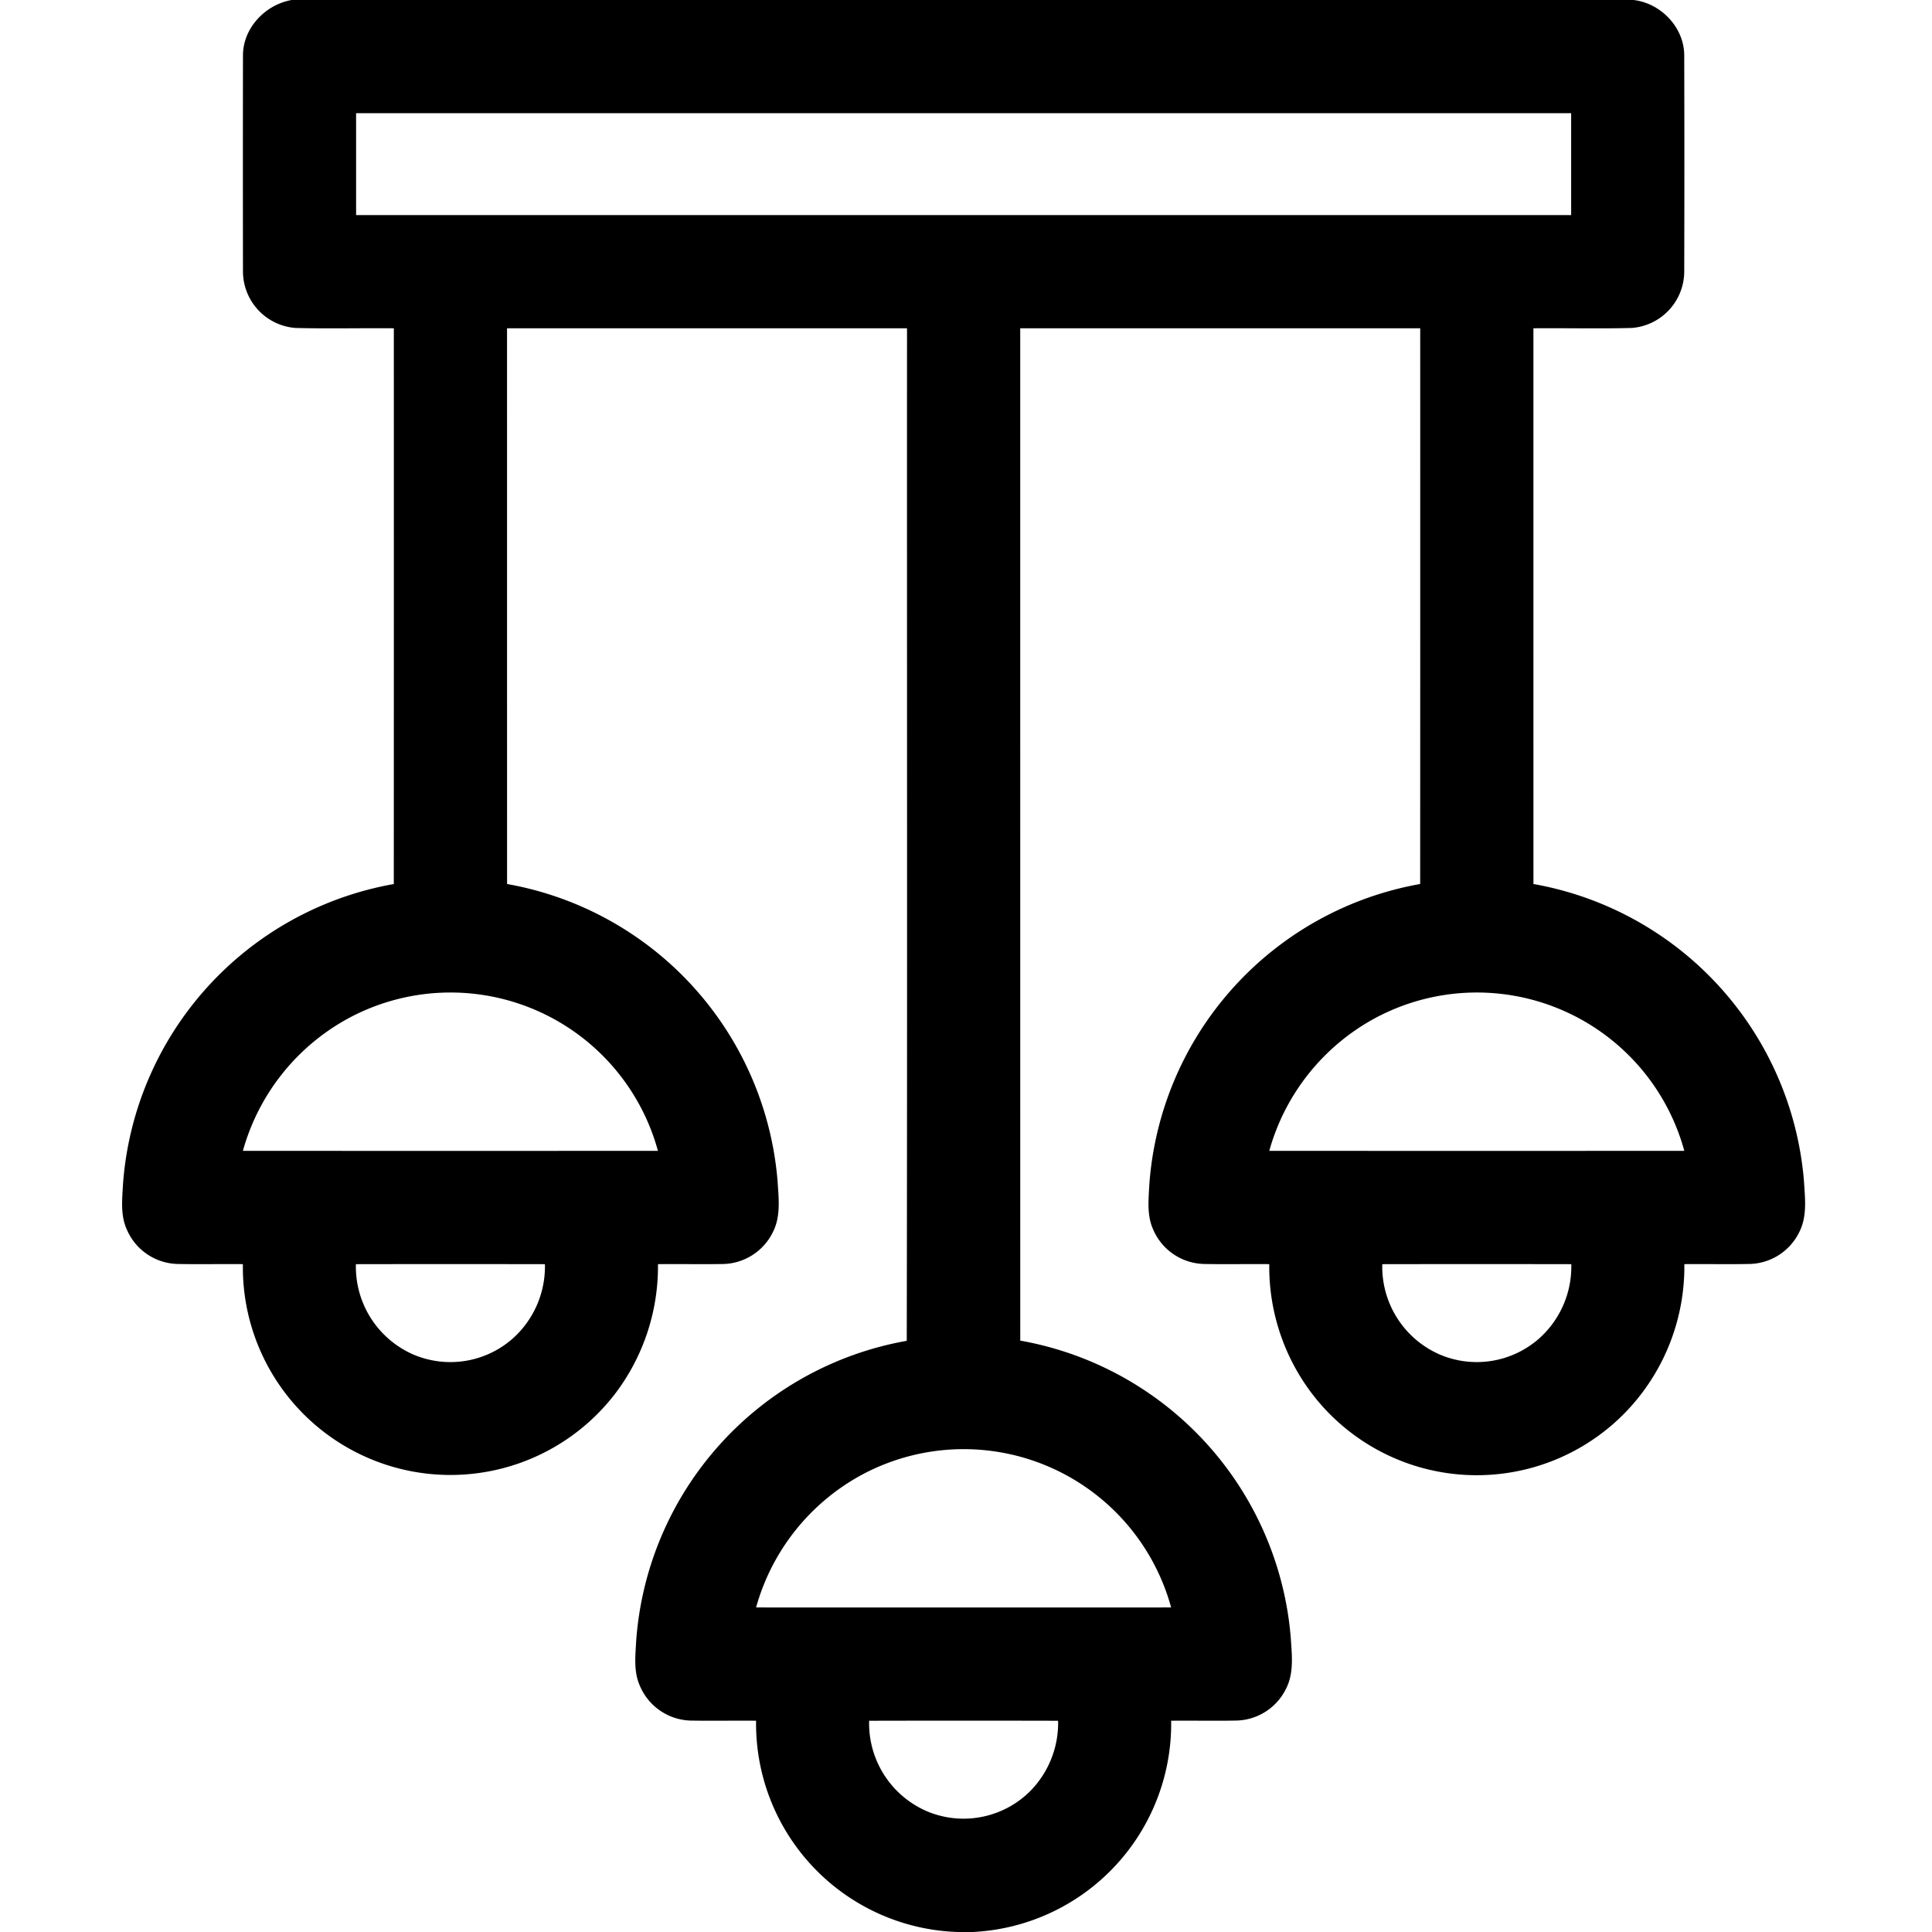 <svg version="1.1" id="Warstwa_1" xmlns="http://www.w3.org/2000/svg" xmlns:xlink="http://www.w3.org/1999/xlink" x="0px" y="0px" viewBox="0 0 512 512" style="enable-background:new 0 0 512 512;" xml:space="preserve">
	<g>
		<path d="M77.3,0H432.92c7.36.87,13.54,7.44,13.42,14.93q.075,28.575,0,57.16a15.057,15.057,0,0,1-13.87,14.82c-8.69.23-17.4.01-26.1.09q0,73.635.01,147.27a87.209,87.209,0,0,1,71.68,78.63c.28,4.52.92,9.38-1.22,13.59a15.044,15.044,0,0,1-13.45,8.48c-5.67.11-11.34-.02-17.02.04a55.543,55.543,0,0,1-14.19,37.75,54.905,54.905,0,0,1-85.61-4.96,55.539,55.539,0,0,1-10.2-32.79c-5.7-.06-11.4.07-17.09-.04a15.04,15.04,0,0,1-13.73-9.26c-1.64-3.69-1.17-7.84-.97-11.75a87.258,87.258,0,0,1,71.78-79.69q.03-73.635.01-147.27h-106q0,134.145.01,268.28a87.192,87.192,0,0,1,71.68,78.65c.28,4.5.91,9.33-1.21,13.52a15.033,15.033,0,0,1-13.42,8.52c-5.68.11-11.37-.02-17.06.04A55.272,55.272,0,0,1,257.83,512h-4.04a55.244,55.244,0,0,1-53.42-55.99c-5.68-.06-11.36.06-17.04-.03a15.082,15.082,0,0,1-13.8-9.32c-1.63-3.7-1.15-7.85-.94-11.76a87.136,87.136,0,0,1,71.71-79.57c.16-89.44.03-178.88.07-268.33h-106q0,73.635.01,147.27a87.212,87.212,0,0,1,71.68,78.66c.28,4.49.91,9.32-1.19,13.5a15.062,15.062,0,0,1-13.46,8.55c-5.68.09-11.36-.03-17.04.03a55.749,55.749,0,0,1-11.05,33.94,55.005,55.005,0,0,1-98.95-33.94c-5.69-.06-11.37.07-17.05-.04a15.042,15.042,0,0,1-13.78-9.29c-1.63-3.71-1.16-7.86-.95-11.79a87.215,87.215,0,0,1,71.77-79.61q.03-73.635.01-147.28c-8.7-.08-17.4.14-26.09-.09A15.056,15.056,0,0,1,64.39,72.03q-.045-28.56,0-57.11C64.26,7.58,70.21,1.24,77.3,0M94.37,30V57h322V30h-322M92.35,269.85a57.462,57.462,0,0,0-27.98,35.14q55.005.015,109.99,0a56.985,56.985,0,0,0-82.01-35.14m271.97.02a57.473,57.473,0,0,0-27.95,35.12q55.005.015,109.99,0a56.978,56.978,0,0,0-82.04-35.12m-270,65.15a25.389,25.389,0,0,0,15.17,23.92,24.994,24.994,0,0,0,26.44-4.26,25.601,25.601,0,0,0,8.48-19.66q-25.05-.045-50.09,0m272,0a25.372,25.372,0,0,0,15.18,23.92,24.989,24.989,0,0,0,26.38-4.22,25.549,25.549,0,0,0,8.53-19.7q-25.05-.045-50.09,0M227.6,391.27a57.495,57.495,0,0,0-27.23,34.72q55.005.015,109.99,0a56.996,56.996,0,0,0-82.76-34.72m2.73,64.75a25.355,25.355,0,0,0,15.97,24.25,25.01,25.01,0,0,0,26.74-5.63,25.718,25.718,0,0,0,7.37-18.62q-25.05-.06-50.08,0Z"/>
	</g>
</svg>